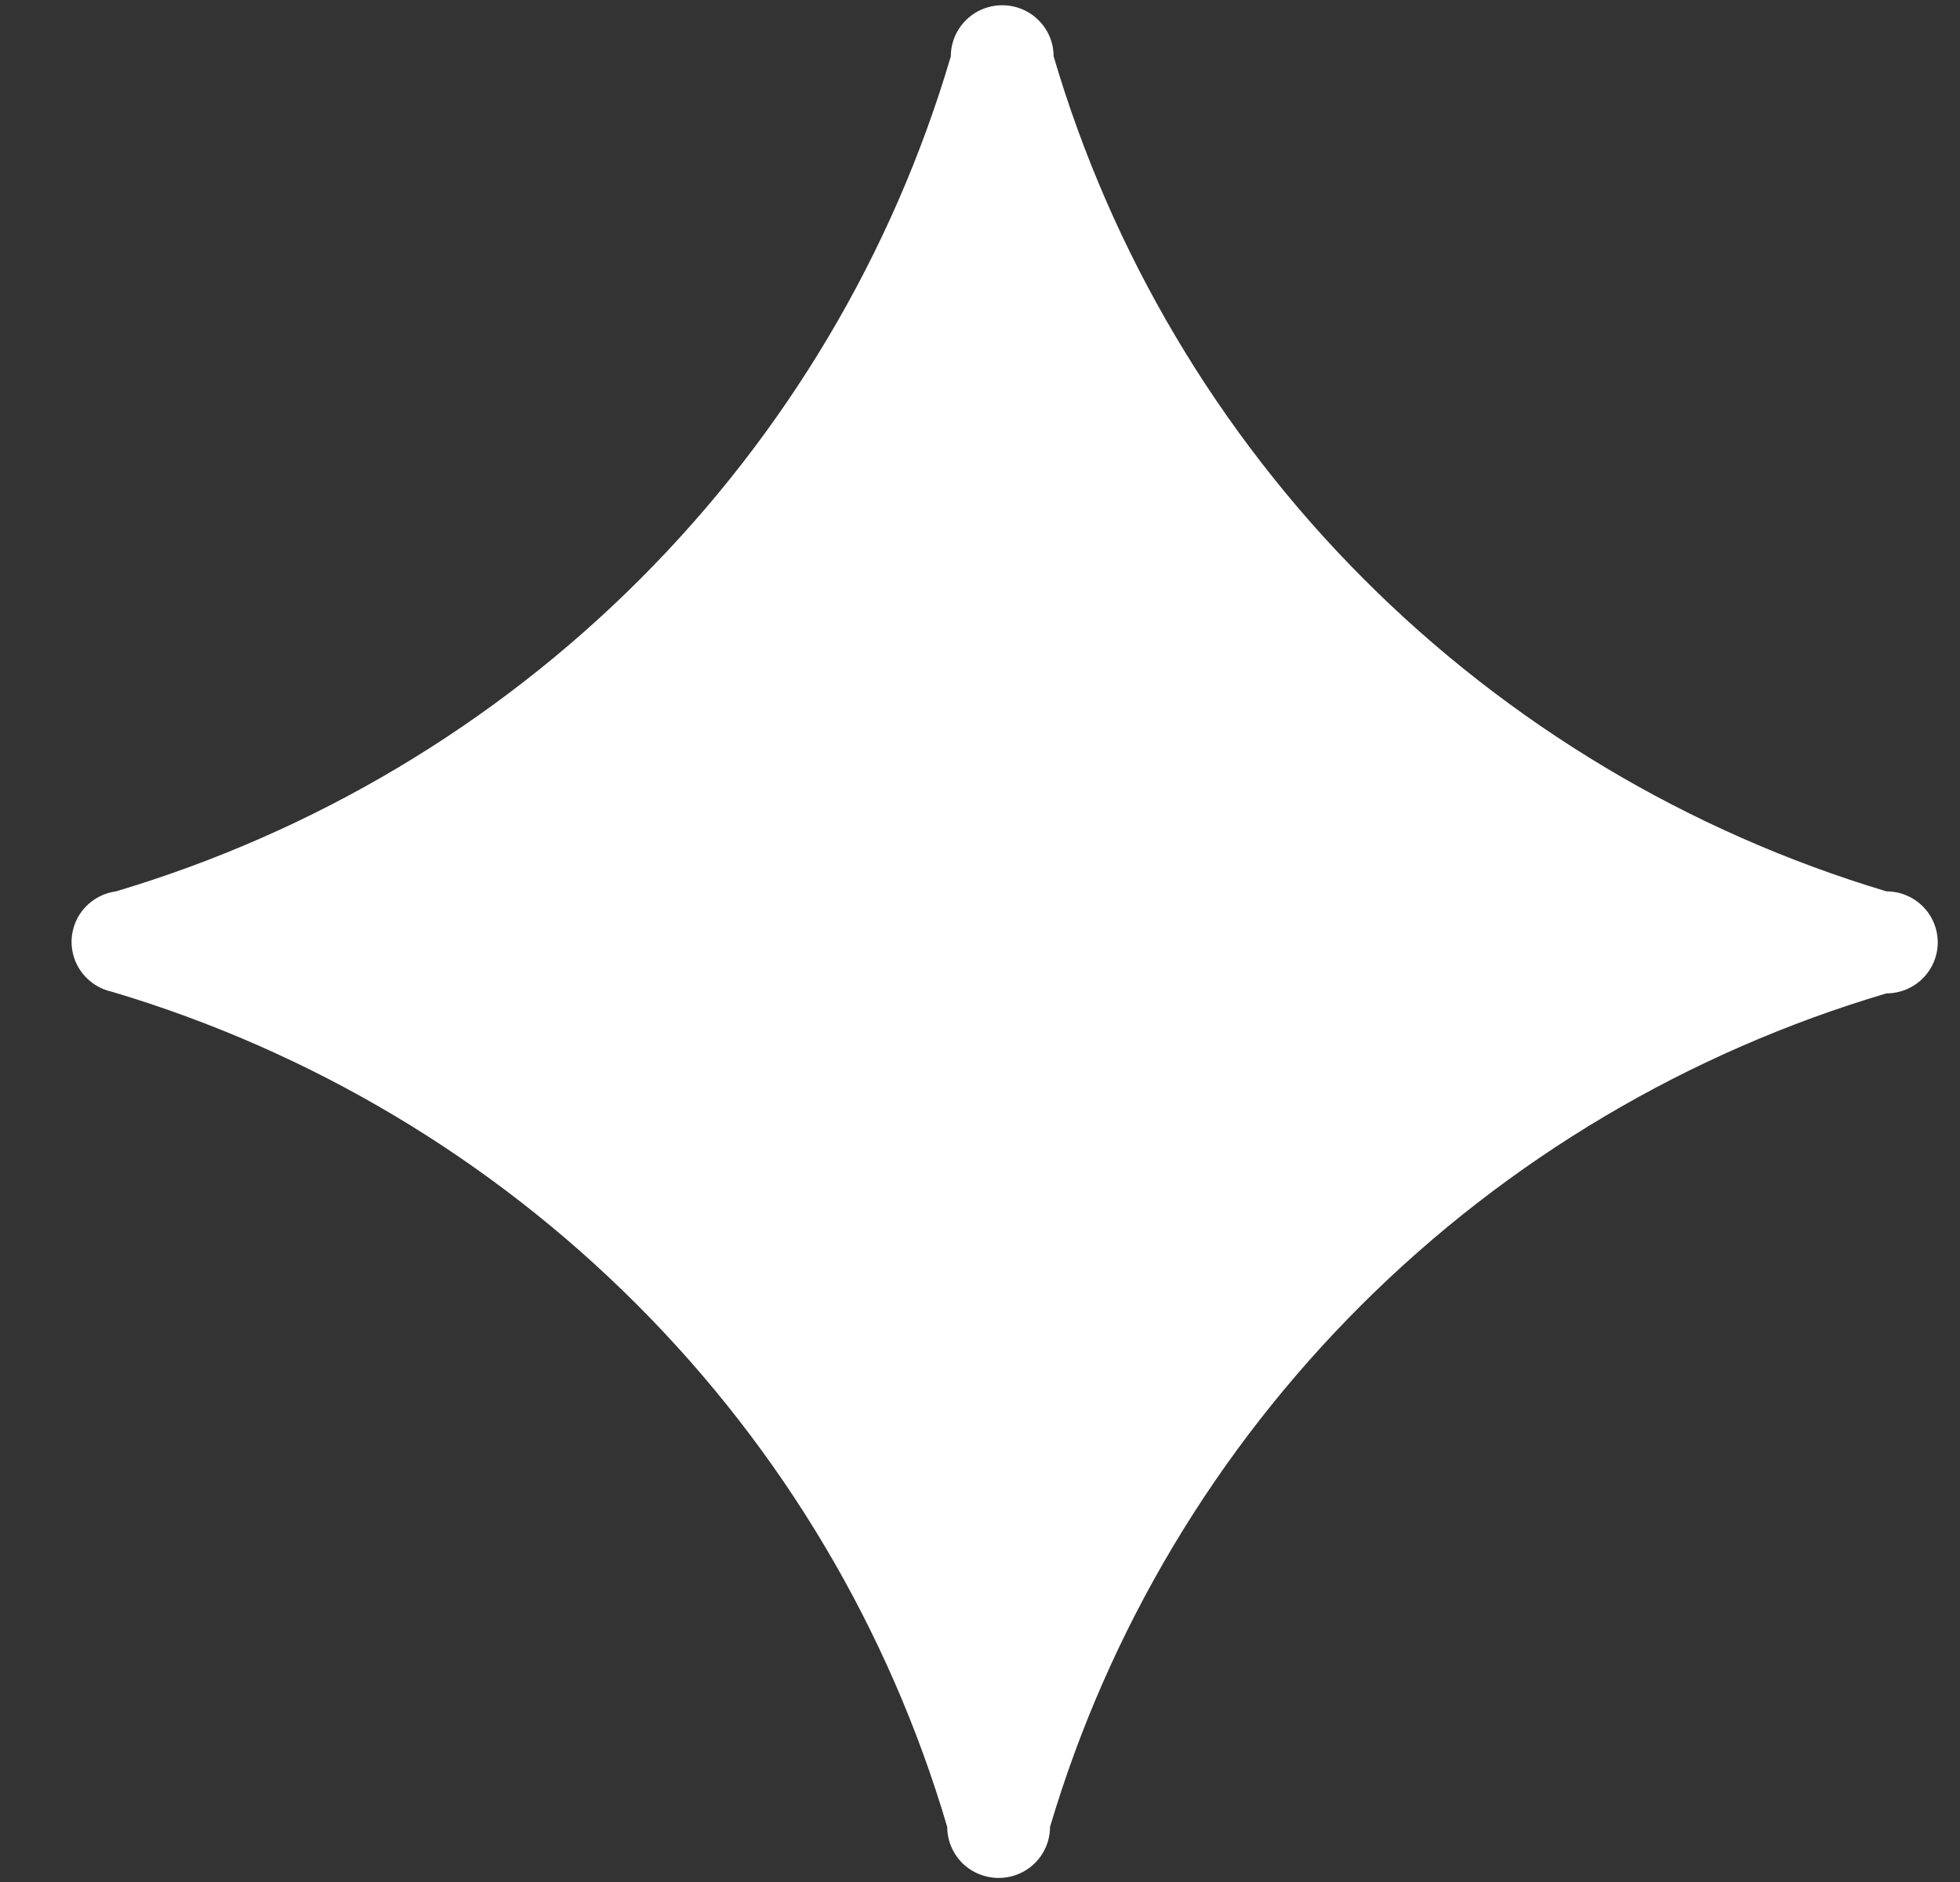<?xml version="1.0" encoding="UTF-8"?> <svg xmlns="http://www.w3.org/2000/svg" width="25" height="24" viewBox="0 0 25 24" fill="none"><rect x="0" y="0" width="25" height="24" fill="#333333" stroke="none"/> <path d="M1.48 11.367C4.008 10.613 6.306 9.245 8.165 7.385C10.025 5.525 11.387 3.233 12.128 0.718C12.128 0.545 12.197 0.38 12.32 0.258C12.443 0.135 12.61 0.067 12.784 0.067C12.957 0.067 13.124 0.135 13.247 0.258C13.37 0.38 13.439 0.545 13.439 0.718C14.178 3.23 15.536 5.52 17.391 7.38C19.246 9.239 21.538 10.61 24.061 11.367C24.235 11.367 24.401 11.435 24.524 11.557C24.647 11.679 24.716 11.845 24.716 12.017C24.716 12.19 24.647 12.356 24.524 12.478C24.401 12.6 24.235 12.668 24.061 12.668C21.532 13.417 19.232 14.781 17.369 16.638C15.506 18.494 14.139 20.783 13.393 23.298C13.393 23.47 13.324 23.636 13.201 23.758C13.078 23.88 12.912 23.948 12.738 23.948C12.564 23.948 12.397 23.88 12.274 23.758C12.152 23.636 12.082 23.47 12.082 23.298C11.341 20.782 9.979 18.49 8.119 16.631C6.26 14.771 3.962 13.402 1.434 12.649C1.283 12.617 1.148 12.534 1.052 12.413C0.957 12.292 0.908 12.142 0.913 11.989C0.919 11.835 0.978 11.688 1.082 11.575C1.186 11.461 1.327 11.387 1.48 11.367Z" fill="white"></path> </svg> 